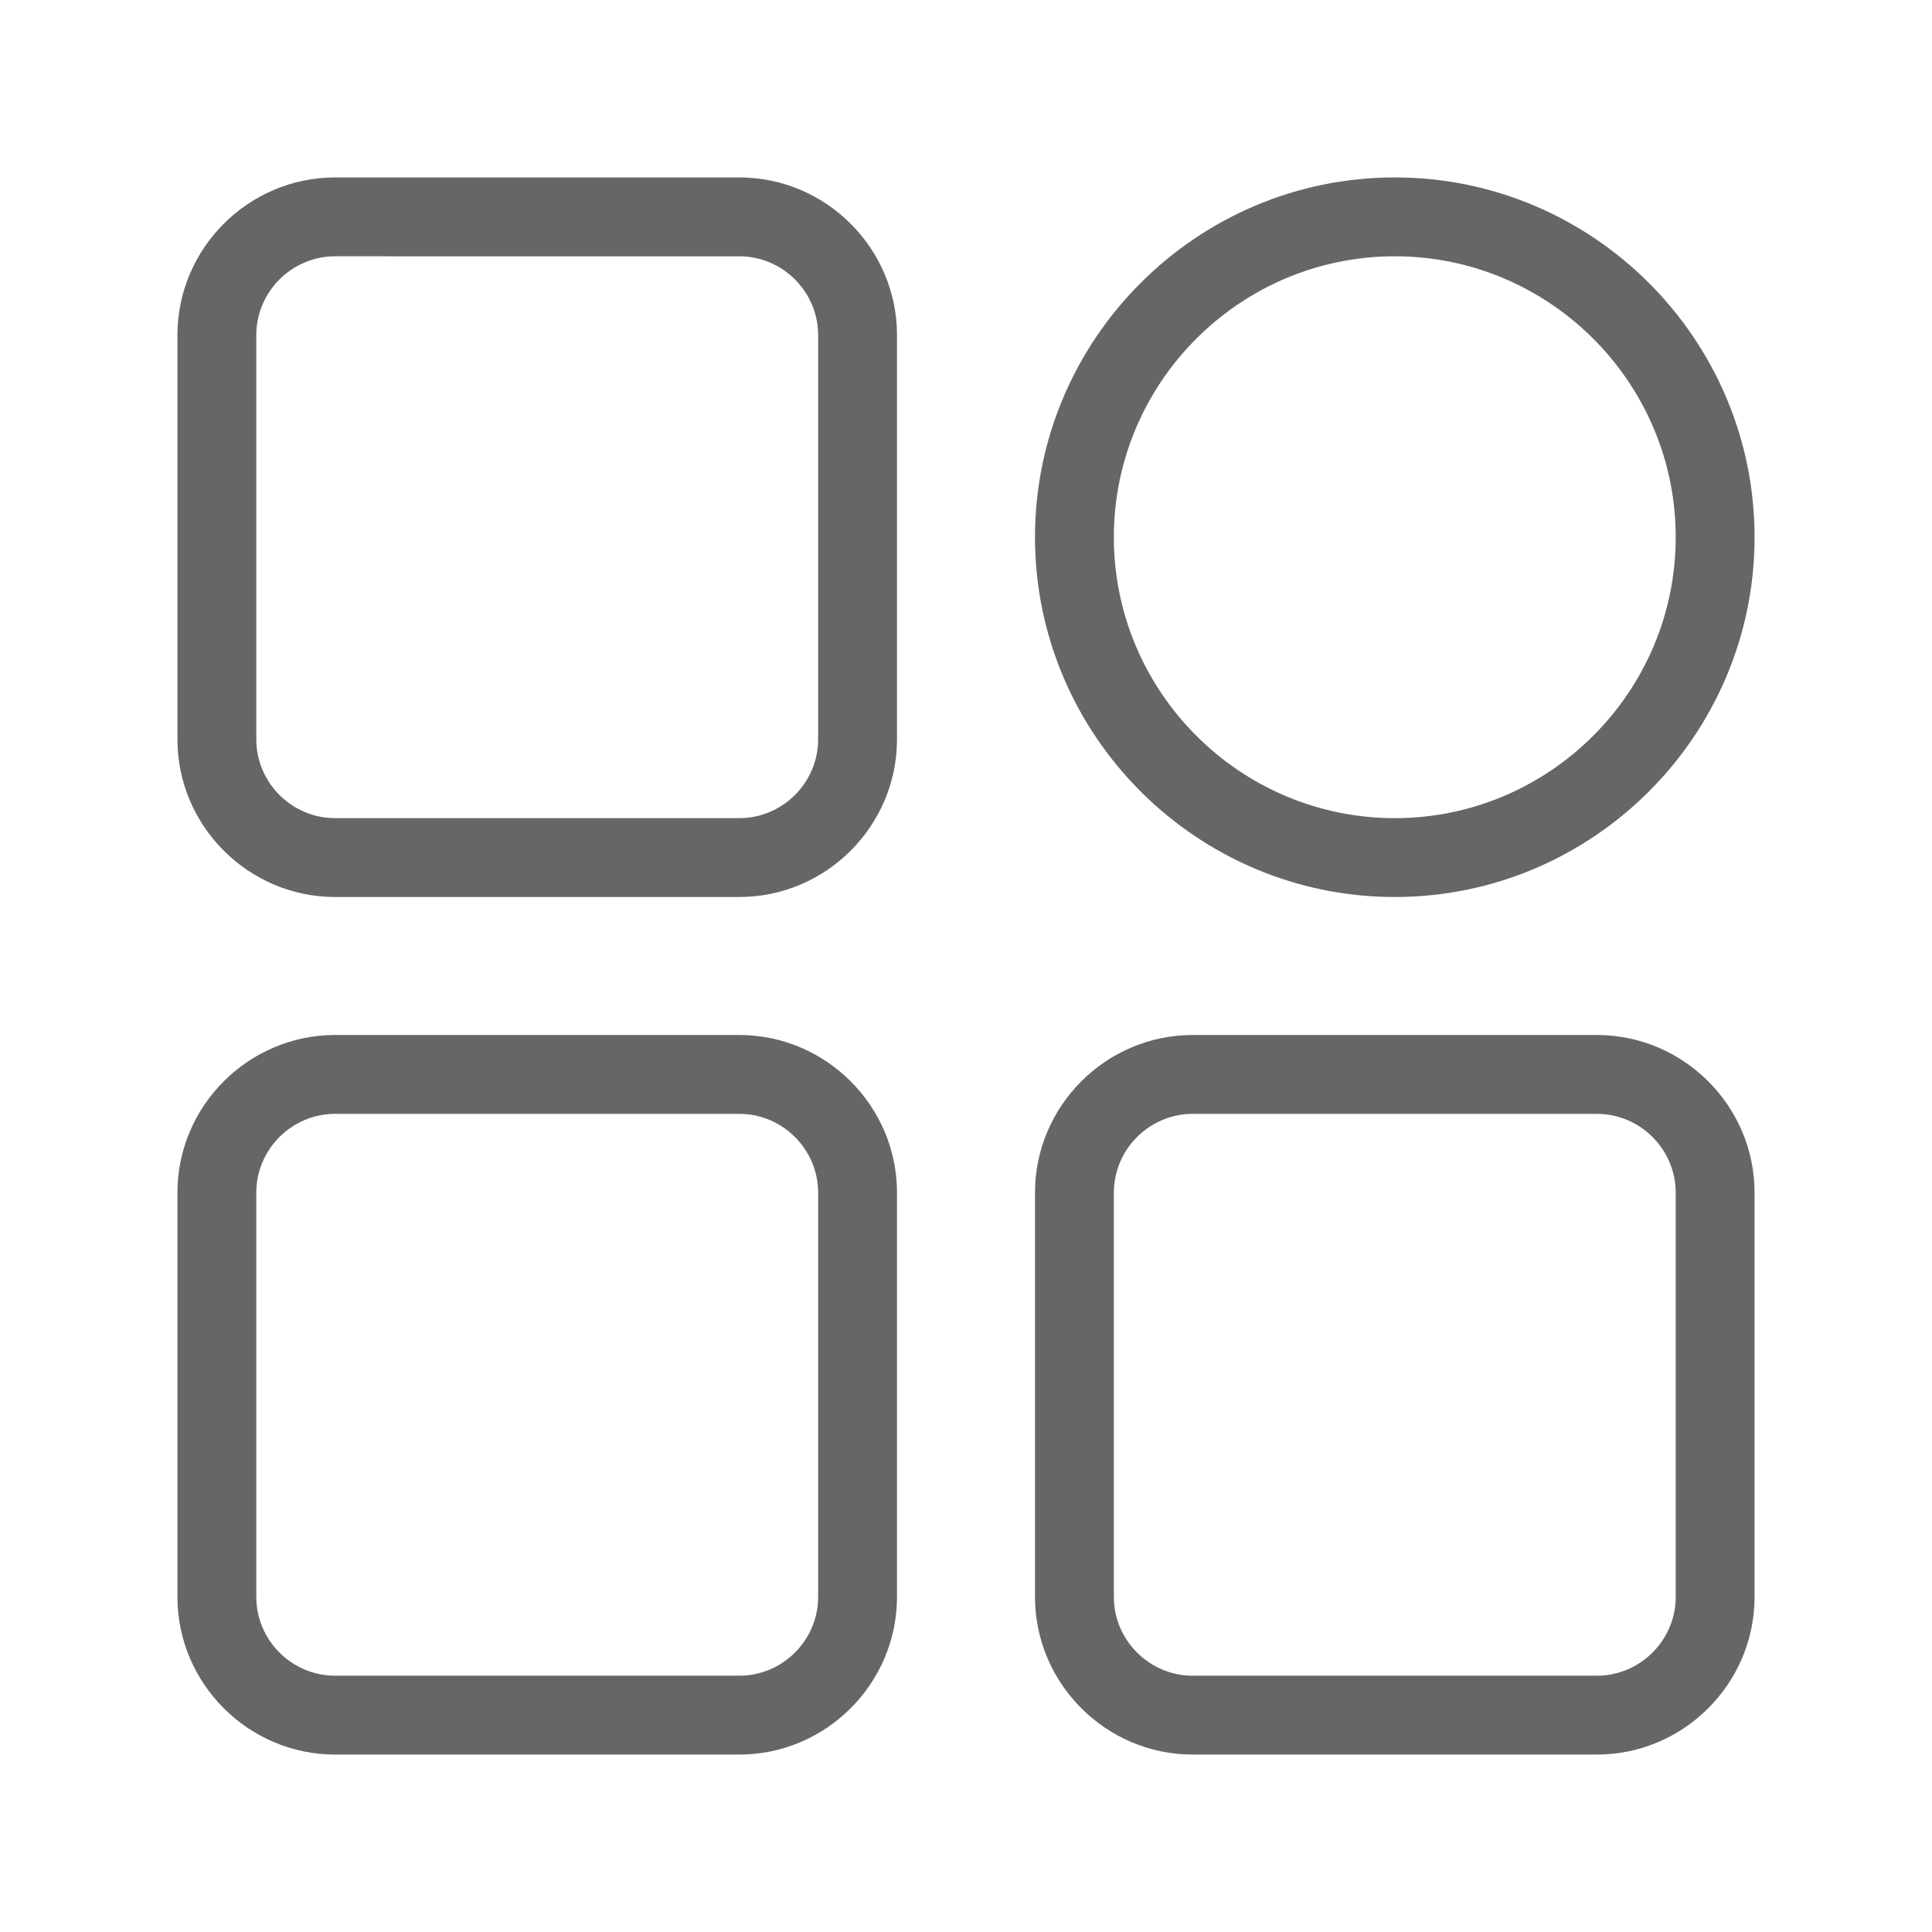 <?xml version="1.0" standalone="no"?><!DOCTYPE svg PUBLIC "-//W3C//DTD SVG 1.1//EN" "http://www.w3.org/Graphics/SVG/1.1/DTD/svg11.dtd"><svg t="1615430743275" class="icon" viewBox="0 0 1024 1024" version="1.1" xmlns="http://www.w3.org/2000/svg" p-id="25001" xmlns:xlink="http://www.w3.org/1999/xlink" width="200" height="200"><defs><style type="text/css"></style></defs><path d="M391.837 475.429H177.633c-45.976 0-83.592-37.616-83.592-83.592V177.633c0-45.976 37.616-83.592 83.592-83.592h214.204c45.976 0 83.592 37.616 83.592 83.592v214.204c0 45.976-37.616 83.592-83.592 83.592zM177.633 135.837c-22.988 0-41.796 18.808-41.796 41.796v214.204c0 22.988 18.808 41.796 41.796 41.796h214.204c22.988 0 41.796-18.808 41.796-41.796V177.633c0-22.988-18.808-41.796-41.796-41.796H177.633z" p-id="25002" fill="#666666"></path><path d="M391.837 929.959H177.633c-45.976 0-83.592-37.616-83.592-83.592v-214.204c0-45.976 37.616-83.592 83.592-83.592h214.204c45.976 0 83.592 37.616 83.592 83.592v214.204c0 45.976-37.616 83.592-83.592 83.592z m-214.204-339.592c-22.988 0-41.796 18.808-41.796 41.796v214.204c0 22.988 18.808 41.796 41.796 41.796h214.204c22.988 0 41.796-18.808 41.796-41.796v-214.204c0-22.988-18.808-41.796-41.796-41.796H177.633z" p-id="25003" fill="#666666"></path><path d="M846.367 929.959h-214.204c-45.976 0-83.592-37.616-83.592-83.592v-214.204c0-45.976 37.616-83.592 83.592-83.592h214.204c45.976 0 83.592 37.616 83.592 83.592v214.204c0 45.976-37.616 83.592-83.592 83.592z m-214.204-339.592c-22.988 0-41.796 18.808-41.796 41.796v214.204c0 22.988 18.808 41.796 41.796 41.796h214.204c22.988 0 41.796-18.808 41.796-41.796v-214.204c0-22.988-18.808-41.796-41.796-41.796h-214.204z" p-id="25004" fill="#666666"></path><path d="M739.265 475.429C634.253 475.429 548.571 389.747 548.571 284.735S634.253 94.041 739.265 94.041 929.959 179.722 929.959 284.735 844.278 475.429 739.265 475.429z m0-339.592C657.241 135.837 590.367 202.71 590.367 284.735S657.241 433.633 739.265 433.633 888.163 366.759 888.163 284.735 821.29 135.837 739.265 135.837z" p-id="25005" fill="#666666"></path></svg>